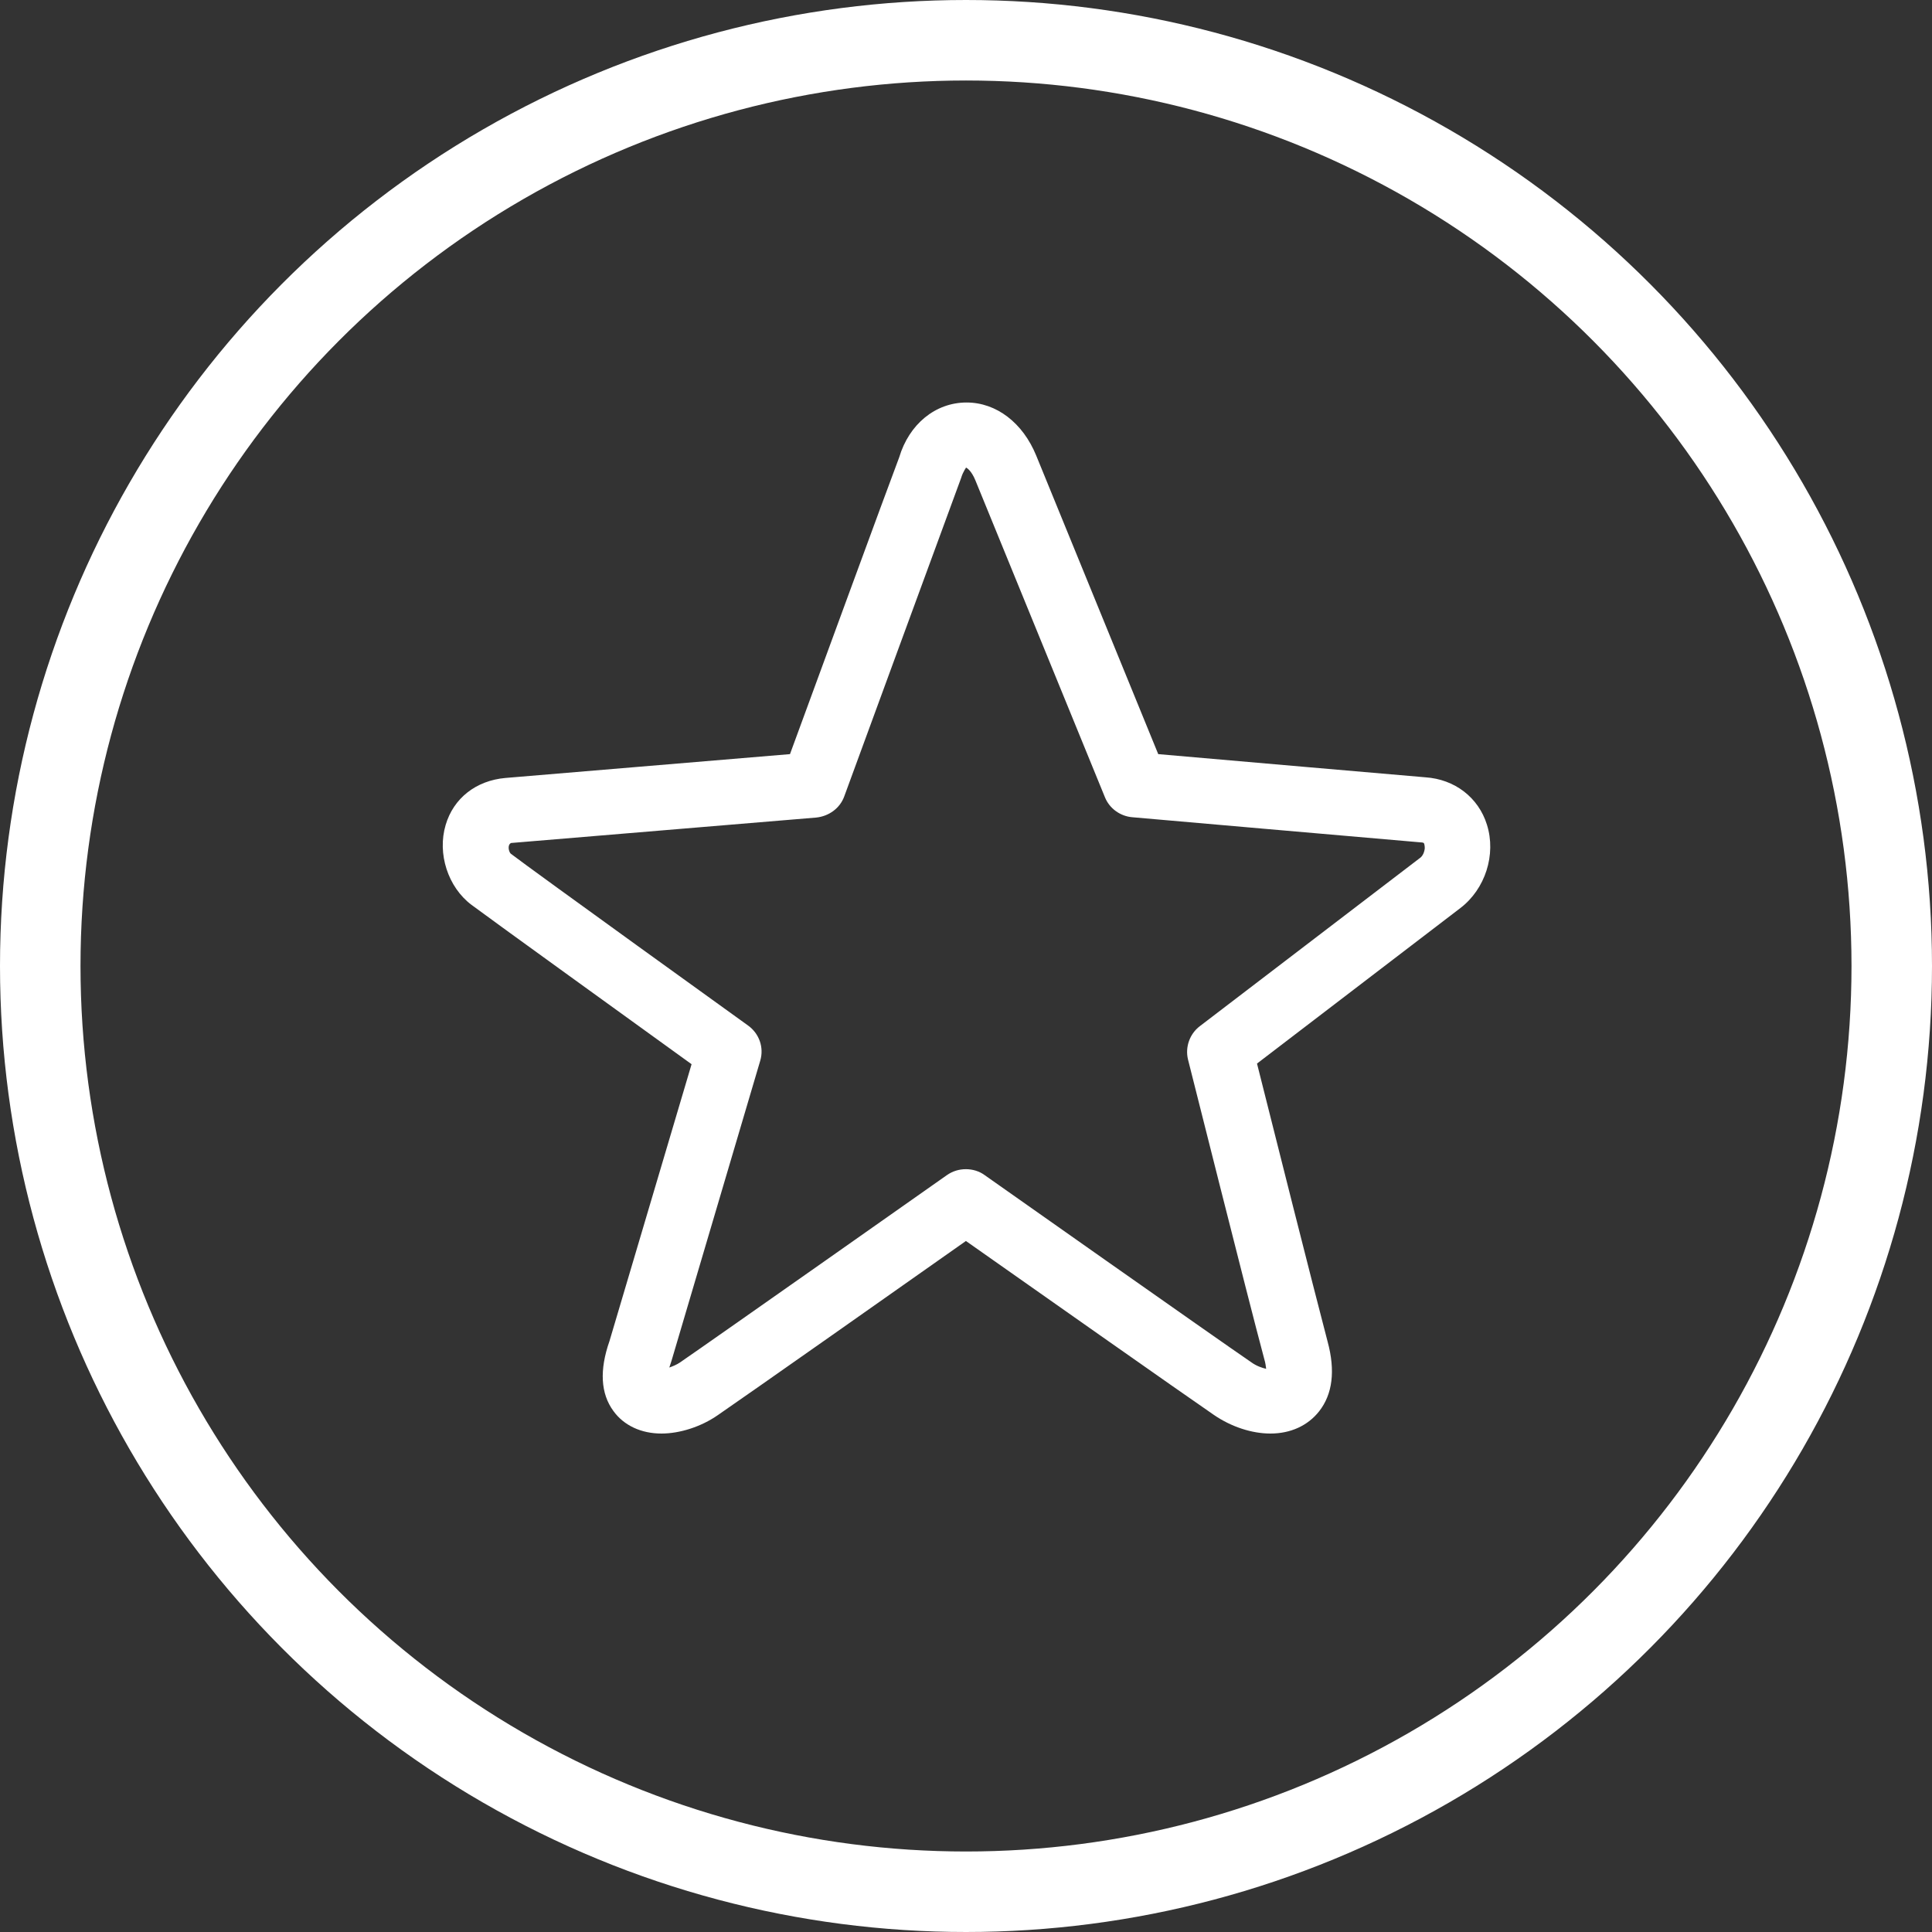 <svg width="48" height="48" viewBox="0 0 48 48" fill="none" xmlns="http://www.w3.org/2000/svg">
<rect x="0" y="0" width="48" height="48" fill="#333333" stroke="none"/>
<circle cx="24" cy="24" r="23" stroke="white" stroke-width="2"/>
<path d="M31.563 35.616C31.1 35.616 30.588 35.448 30.157 35.152C29.467 34.68 25.396 31.816 23.998 30.832C22.593 31.824 18.498 34.704 17.832 35.16C17.417 35.448 16.889 35.616 16.434 35.616C15.93 35.616 15.5 35.416 15.24 35.056C14.923 34.624 14.89 34.04 15.142 33.32L17.182 26.44C15.865 25.488 12.193 22.84 11.713 22.48C11.129 22.04 10.86 21.208 11.072 20.496C11.267 19.832 11.827 19.392 12.559 19.328L19.627 18.736C20.212 17.144 22.049 12.128 22.341 11.36C22.585 10.544 23.235 10 24.015 10C24.754 10 25.412 10.504 25.745 11.32L28.776 18.736C30.263 18.864 34.634 19.248 35.414 19.312C36.137 19.36 36.73 19.808 36.942 20.488C37.177 21.232 36.901 22.088 36.283 22.56L31.23 26.424C31.595 27.88 32.644 32.04 32.985 33.336C33.18 34.056 33.107 34.64 32.773 35.064C32.489 35.424 32.059 35.616 31.563 35.616ZM23.998 29.048C24.161 29.048 24.332 29.096 24.47 29.2C24.47 29.2 30.247 33.272 31.092 33.848C31.213 33.936 31.352 33.984 31.457 34.008C31.449 33.944 31.441 33.864 31.409 33.76C30.986 32.184 29.532 26.376 29.515 26.32C29.442 26.016 29.556 25.688 29.808 25.496L35.284 21.312C35.349 21.264 35.39 21.168 35.398 21.072C35.398 21 35.382 20.952 35.373 20.944C35.373 20.944 35.349 20.928 35.292 20.928C34.342 20.848 28.134 20.304 28.134 20.304C27.834 20.28 27.565 20.088 27.452 19.808L24.234 11.936C24.137 11.696 24.023 11.624 23.998 11.616C24.007 11.624 23.933 11.696 23.877 11.88C23.519 12.848 20.976 19.784 20.976 19.784C20.87 20.08 20.594 20.28 20.277 20.312L12.697 20.944C12.599 20.992 12.64 21.16 12.688 21.208C13.241 21.632 18.53 25.44 18.587 25.48C18.863 25.68 18.985 26.024 18.888 26.352L16.686 33.8C16.662 33.872 16.645 33.928 16.629 33.976C16.718 33.944 16.816 33.904 16.897 33.848C17.702 33.296 23.519 29.2 23.519 29.2C23.665 29.096 23.828 29.048 23.998 29.048Z" fill="white"/>
</svg>
